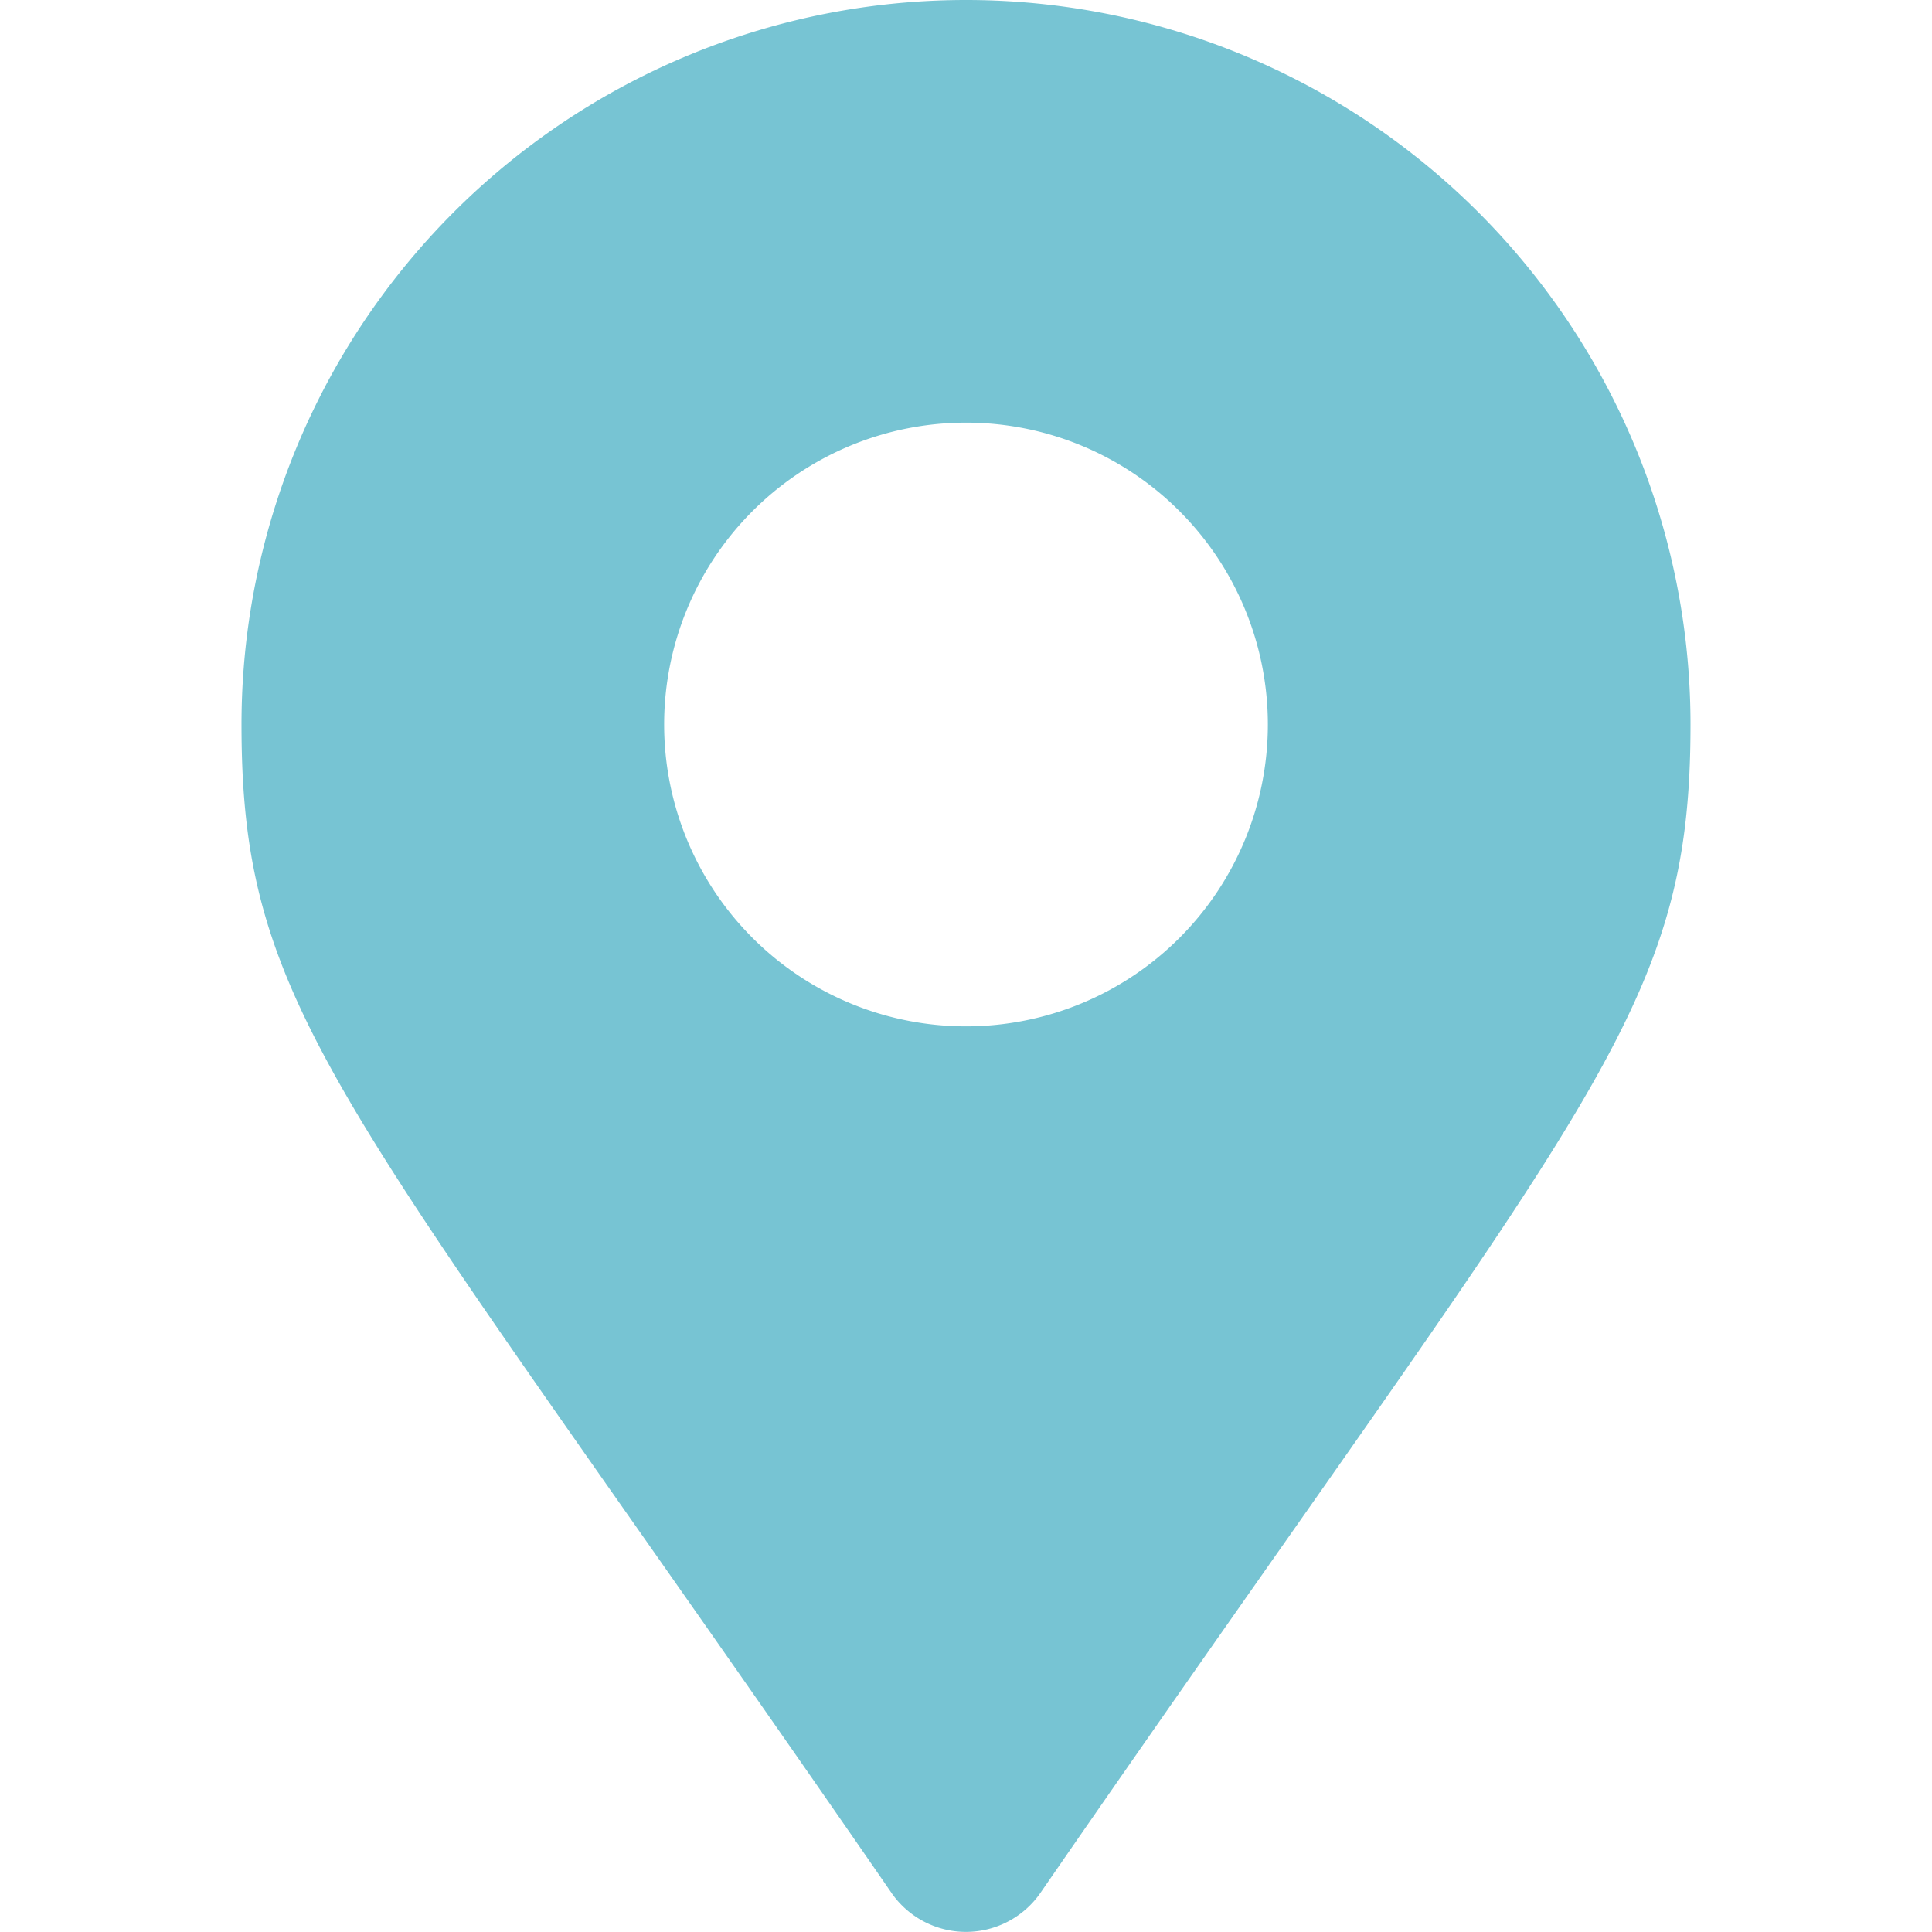 <svg xmlns="http://www.w3.org/2000/svg" xmlns:xlink="http://www.w3.org/1999/xlink" width="21" height="21" viewBox="0 0 21 21">
  <defs>
    <clipPath id="clip-path">
      <rect id="Rectangle_3566" data-name="Rectangle 3566" width="21" height="21" fill="#77c4d3" stroke="#707070" stroke-width="1"/>
    </clipPath>
  </defs>
  <g id="Mask_Group_2" data-name="Mask Group 2" clip-path="url(#clip-path)">
    <path id="map-marker-alt" d="M7.066,20.576C1.106,11.937,0,11.05,0,7.875a7.875,7.875,0,1,1,15.75,0c0,3.175-1.106,4.062-7.066,12.7a.985.985,0,0,1-1.619,0Zm.809-9.42A3.281,3.281,0,1,0,4.594,7.875,3.281,3.281,0,0,0,7.875,11.156Z" transform="translate(2.625)" fill="#77c4d3"/>
  </g>
</svg>
